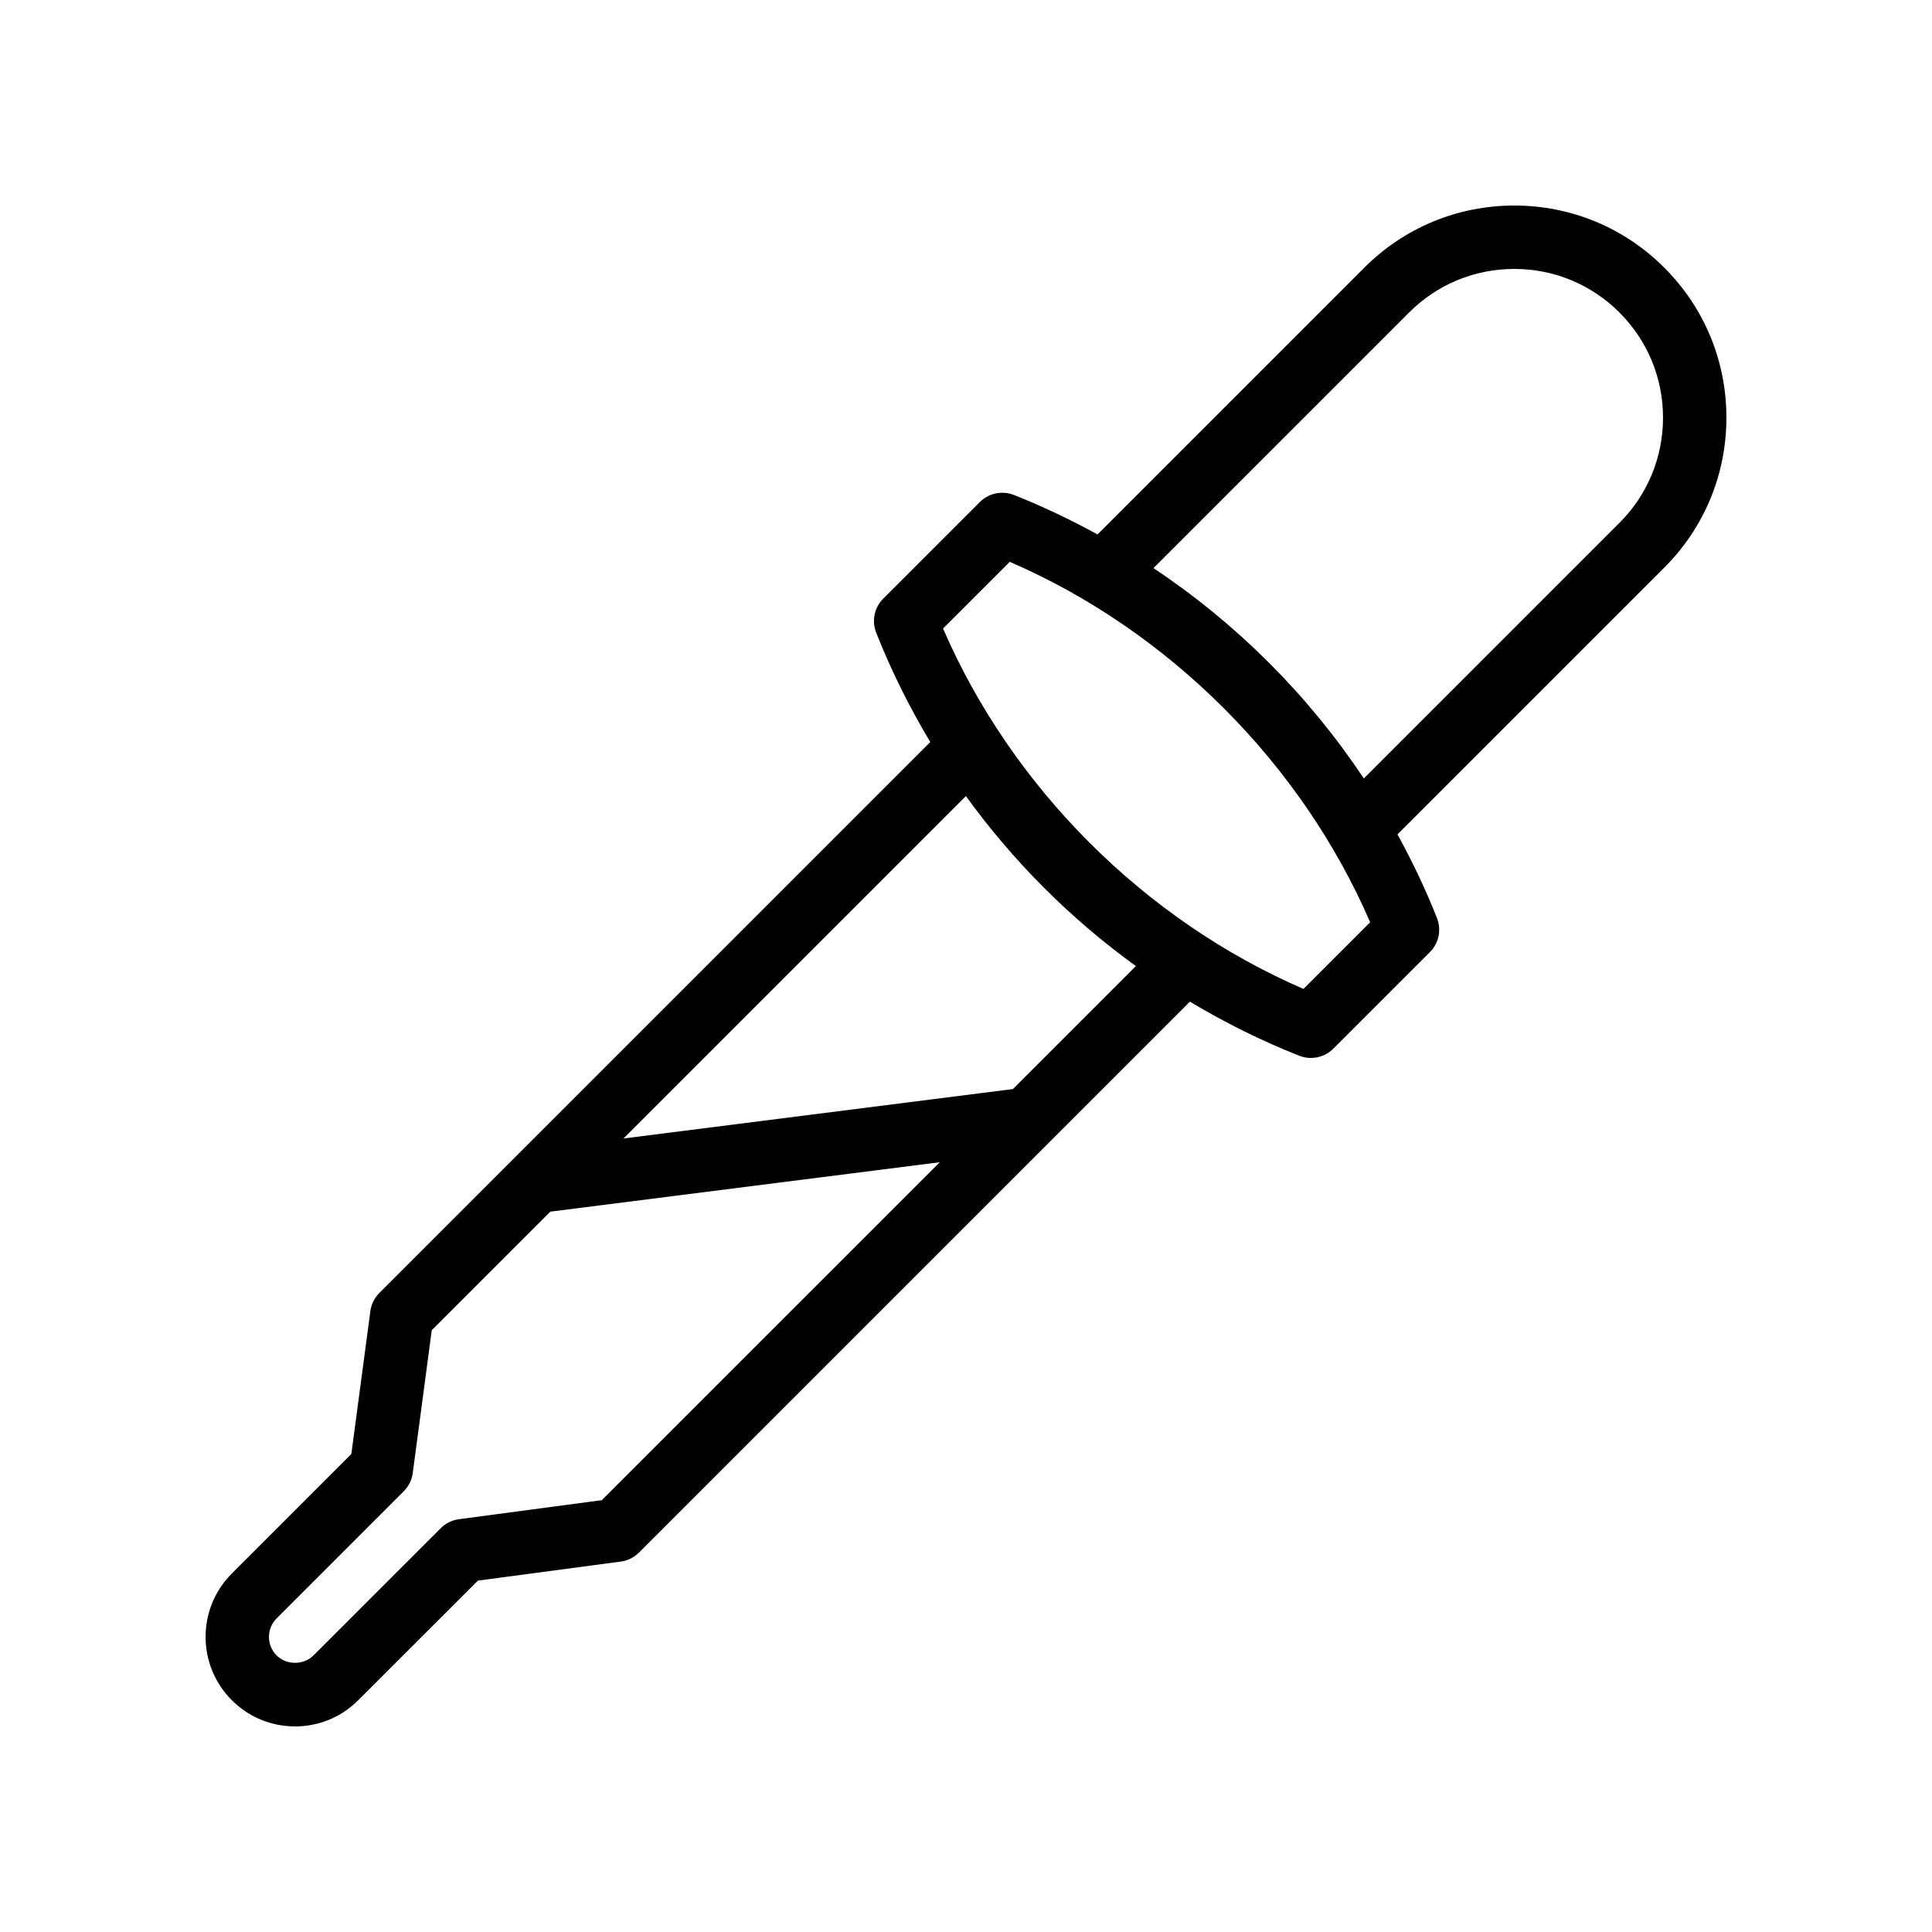 <?xml version="1.0" encoding="UTF-8"?>
<!-- Uploaded to: ICON Repo, www.iconrepo.com, Generator: ICON Repo Mixer Tools -->
<svg fill="#000000" width="800px" height="800px" version="1.1" viewBox="144 144 512 512" xmlns="http://www.w3.org/2000/svg">
 <path d="m222.18 601.52c6.34 0 12.293-2.473 16.77-6.953l31.703-31.688 37.852-5.043c1.828-0.242 3.527-1.082 4.828-2.387l146-146c9.215 5.523 18.891 10.348 28.988 14.336 1 0.395 2.043 0.586 3.082 0.586 2.18 0 4.328-0.852 5.938-2.461l25.602-25.598c2.371-2.367 3.098-5.906 1.871-9.023-3.019-7.641-6.551-15.016-10.461-22.164l70.699-70.699c10.609-10.602 16.457-24.711 16.465-39.723 0.008-15.023-5.84-29.148-16.469-39.77-10.617-10.621-24.73-16.461-39.734-16.461h-0.031c-15.016 0.008-29.117 5.856-39.723 16.461l-70.699 70.699c-7.148-3.91-14.527-7.441-22.168-10.461-3.09-1.219-6.641-0.496-9.02 1.875l-25.602 25.598c-2.371 2.367-3.098 5.914-1.871 9.023 3.988 10.094 8.812 19.766 14.336 28.98l-146 146c-1.305 1.305-2.141 3-2.387 4.828l-5.035 37.852-31.691 31.691c-9.25 9.246-9.25 24.293 0 33.539 4.477 4.484 10.43 6.957 16.758 6.957zm295.25-374.71c7.438-7.438 17.328-11.535 27.855-11.539h0.023c10.52 0 20.418 4.102 27.863 11.543 7.445 7.449 11.547 17.355 11.547 27.891-0.008 10.523-4.109 20.418-11.547 27.855l-67.742 67.742c-14.691-22.066-33.68-41.055-55.746-55.746zm-105.84 66.078c42.148 18.23 77.293 53.371 95.516 95.523l-17.672 17.668c-42.148-18.23-77.293-53.371-95.516-95.52zm33.434 107.13-32.594 32.594-103.2 13.098 90.742-90.742c12.512 17.309 27.738 32.535 45.047 45.051zm-227.73 172.89 33.703-33.703c1.305-1.305 2.141-3 2.387-4.828l5.035-37.852 31.422-31.422 103.2-13.098-89.566 89.562-37.852 5.043c-1.828 0.242-3.527 1.082-4.828 2.387l-33.711 33.703c-2.617 2.617-7.152 2.633-9.781 0-2.699-2.699-2.699-7.094-0.004-9.793z"/>
</svg>